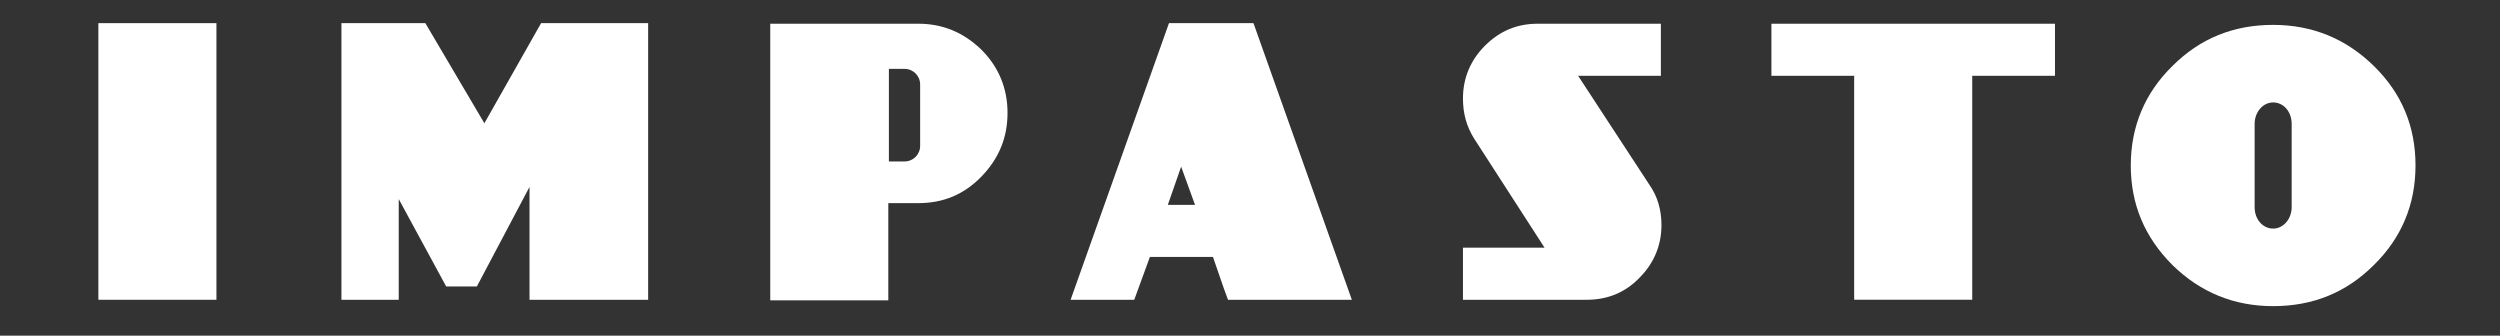 <?xml version="1.0" encoding="utf-8"?>
<!-- Generator: Adobe Illustrator 18.1.1, SVG Export Plug-In . SVG Version: 6.00 Build 0)  -->
<!DOCTYPE svg PUBLIC "-//W3C//DTD SVG 1.1//EN" "http://www.w3.org/Graphics/SVG/1.1/DTD/svg11.dtd">
<svg version="1.1" id="Layer_1" xmlns="http://www.w3.org/2000/svg" xmlns:xlink="http://www.w3.org/1999/xlink" x="0px" y="0px"
	 viewBox="-81 374.8 432 58" enable-background="new -81 374.8 432 58" xml:space="preserve">
<rect x="-81" y="374.8" width="432" height="58" fill="#333333" stroke="none"/>
<g>
	<g>
		<path fill="#FFFFFF" d="M-43.6,426.6H-64v-47.8h20.4V426.6z"/>
	</g>
	<g>
		<path fill="#FFFFFF" d="M31,426.6H10.5v-19.5l-9.1,17.2h-5.3l-8.2-15.1v17.4h-9.9v-47.8h14.5l10.2,17.3l9.8-17.3H31V426.6z"/>
	</g>
	<g>
		<path fill="#FFFFFF" d="M152.6,426.6h-21.4c-0.1-0.2-1-2.7-2.6-7.4h-10.9l-2.7,7.4h-11l17-47.8h14.6L152.6,426.6z M125.5,410.2
			l-2.4-6.6l-2.3,6.6H125.5z"/>
	</g>
	<g>
		<path fill="#FFFFFF" d="M206.1,413.7c0,3.5-1.3,6.6-3.8,9.1c-2.5,2.6-5.6,3.8-9.1,3.8h-21.4v-9h14.1l-12.2-18.9
			c-1.3-2.1-1.9-4.3-1.9-6.9c0-3.5,1.3-6.6,3.8-9.1c2.6-2.6,5.6-3.8,9.1-3.8H206v9h-14.3l12.3,18.8
			C205.4,408.7,206.1,411,206.1,413.7z"/>
	</g>
	<g>
		<path fill="#FFFFFF" d="M274.1,387.9h-14.3v38.7h-20.4v-38.7h-14.3v-9h49V387.9z"/>
	</g>
	<g>
		<g>
			<path fill="#FFFFFF" d="M336.4,403.4c0,6.7-2.4,12.5-7.2,17.2c-4.8,4.8-10.6,7.1-17.4,7.1c-6.8,0-12.6-2.4-17.4-7.1
				c-4.8-4.8-7.2-10.5-7.2-17.2c0-6.7,2.4-12.5,7.2-17.2c4.8-4.8,10.6-7.1,17.4-7.1c6.8,0,12.6,2.4,17.4,7.1
				C334,390.9,336.4,396.6,336.4,403.4z M315,396.2c0-2.1-1.4-3.7-3.2-3.7l0,0c-1.8,0-3.2,1.7-3.2,3.7v14.4c0,2.1,1.4,3.7,3.2,3.7
				l0,0c1.8,0,3.2-1.7,3.2-3.7V396.2z"/>
		</g>
	</g>
	<path fill="#FFFFFF" d="M93.1,394.3c0,4.3-1.5,7.9-4.5,11c-3,3.1-6.6,4.6-10.9,4.6h-5.2v16.8H52.1v-47.8h25.6
		c4.2,0,7.8,1.5,10.9,4.5C91.6,386.4,93.1,390.1,93.1,394.3z M78,389.4c0-1.5-1.2-2.7-2.7-2.7l0,0c-0.3,0-2.7,0-2.7,0v16
		c0,0,2.5,0,2.7,0l0,0c1.5,0,2.7-1.2,2.7-2.7L78,389.4L78,389.4z"/>
</g>
</svg>
